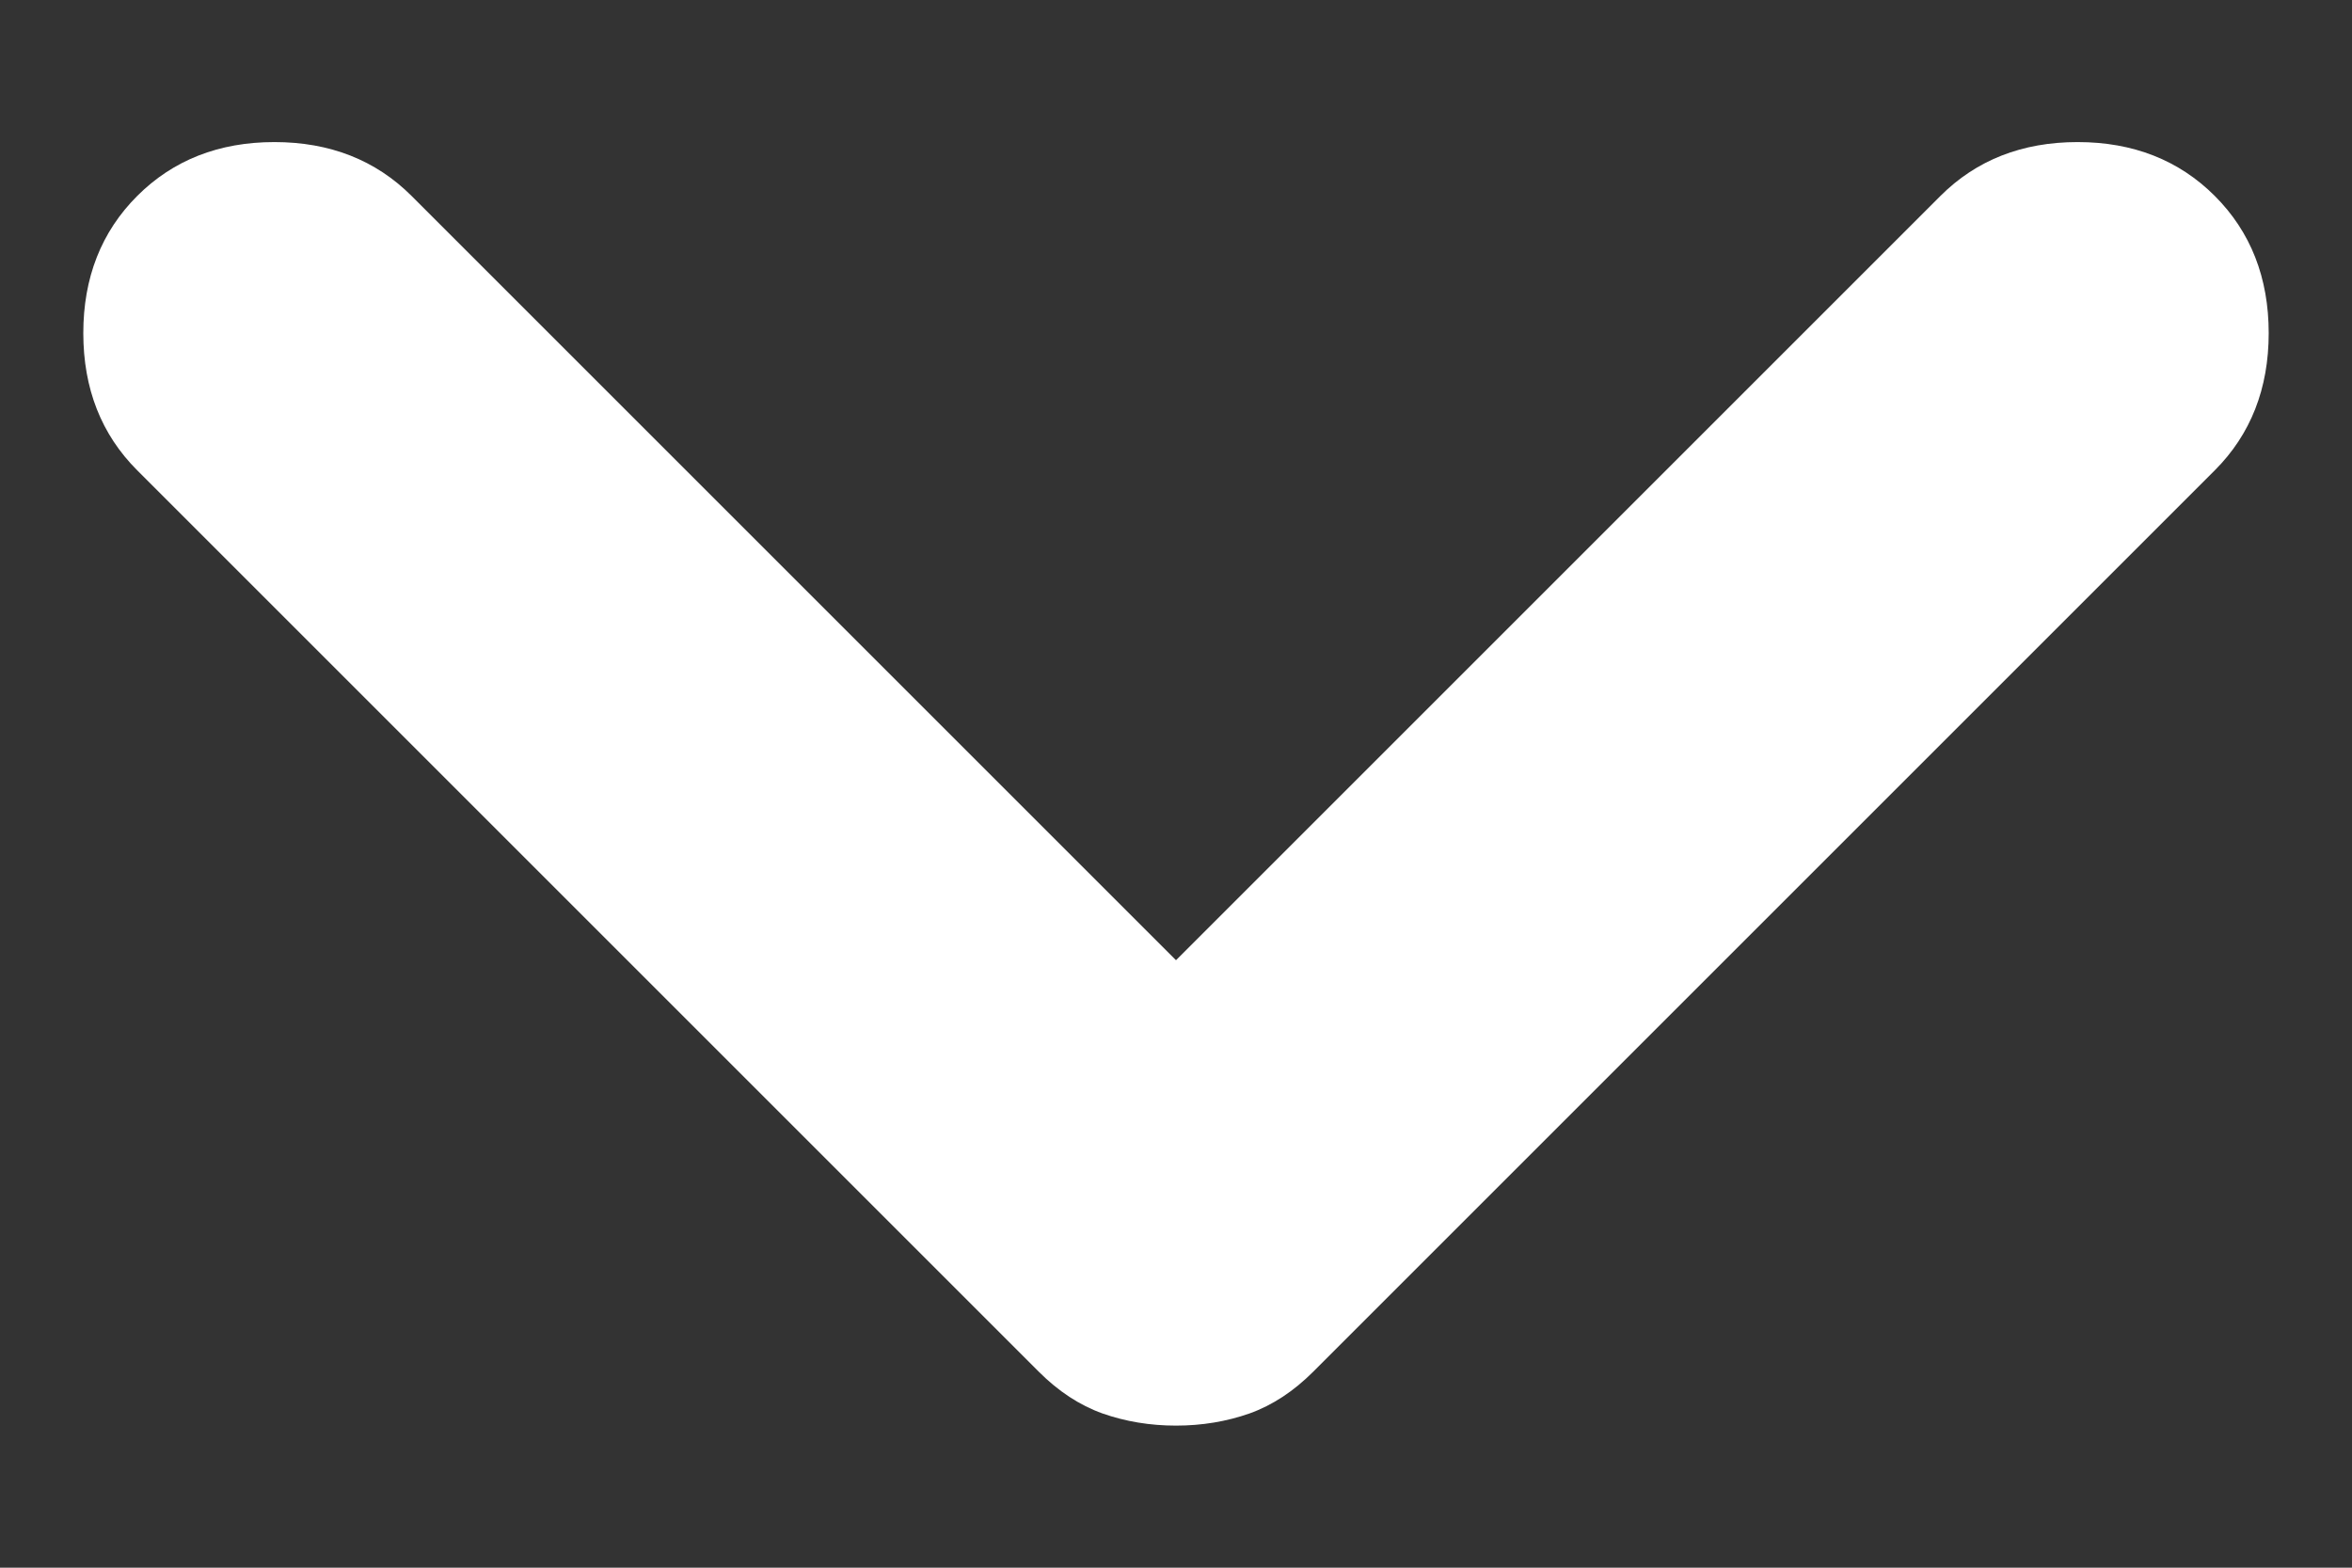 <svg width="12" height="8" viewBox="0 0 12 8" fill="none" xmlns="http://www.w3.org/2000/svg">
<rect x="0" y="0" width="12" height="8" fill="#333333" stroke="none"/>
<path d="M6 7.275C5.867 7.275 5.742 7.254 5.625 7.213C5.508 7.171 5.4 7.1 5.3 7L0.7 2.4C0.517 2.217 0.425 1.983 0.425 1.7C0.425 1.417 0.517 1.183 0.7 1C0.883 0.817 1.117 0.725 1.4 0.725C1.683 0.725 1.917 0.817 2.1 1L6 4.9L9.9 1C10.083 0.817 10.317 0.725 10.6 0.725C10.883 0.725 11.117 0.817 11.3 1C11.483 1.183 11.575 1.417 11.575 1.7C11.575 1.983 11.483 2.217 11.3 2.4L6.7 7C6.6 7.1 6.492 7.171 6.375 7.213C6.258 7.254 6.133 7.275 6 7.275Z" fill="white"/>
</svg>

